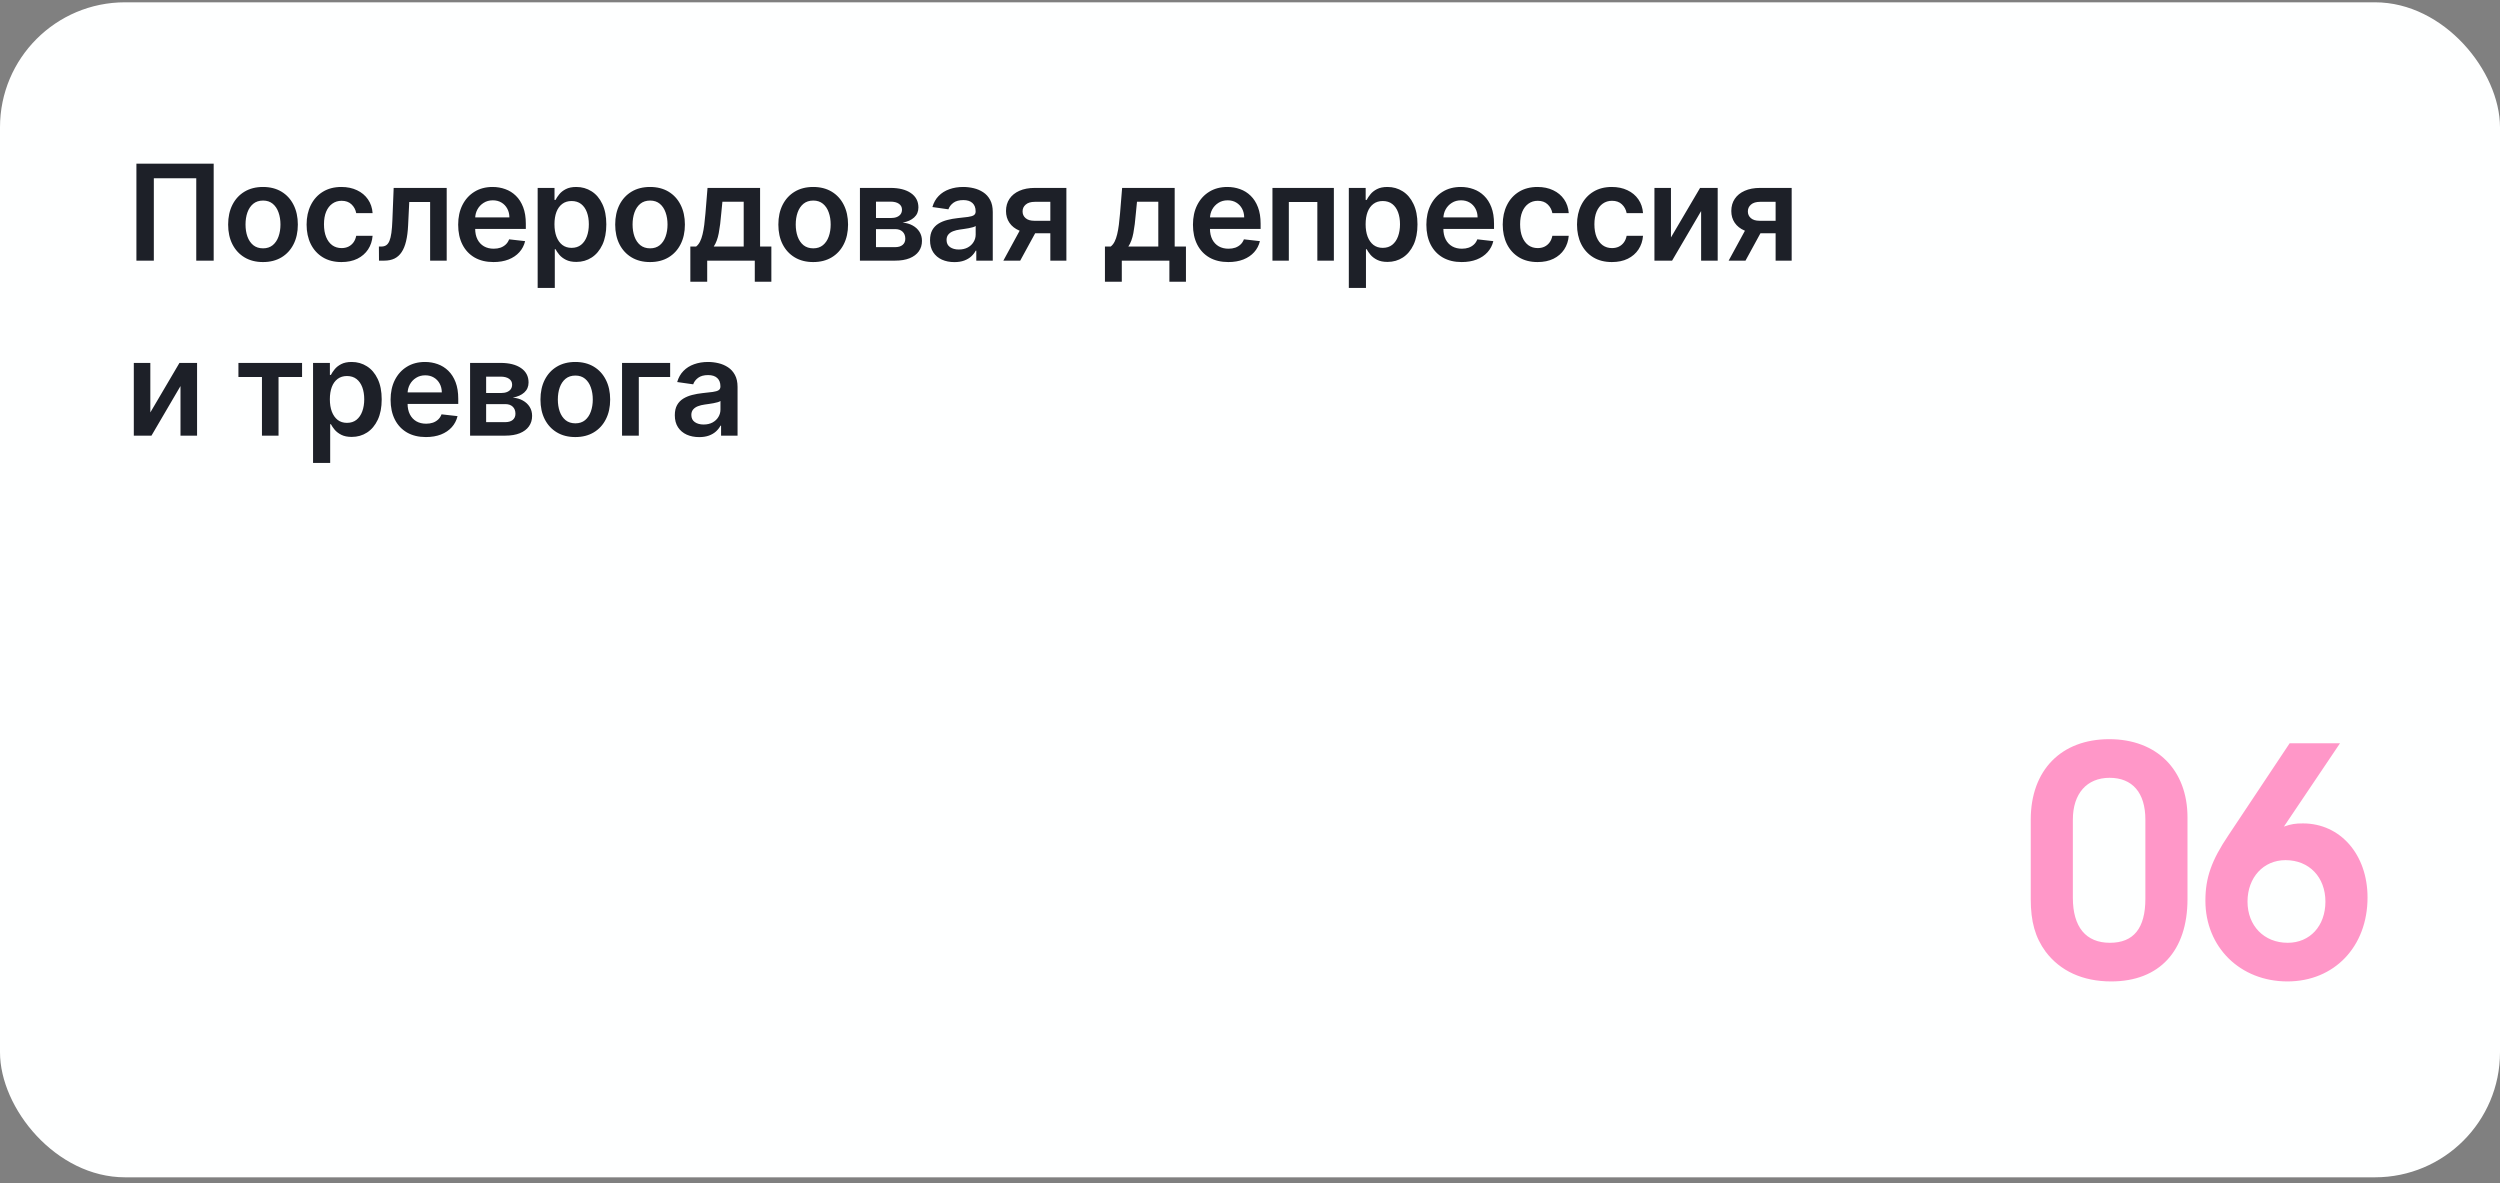 <?xml version="1.0" encoding="UTF-8"?> <svg xmlns="http://www.w3.org/2000/svg" width="300" height="142" viewBox="0 0 300 142" fill="none"><rect x="0" y="0" width="300" height="142" fill="#808080" stroke="none"/><rect y="0.277" width="300" height="141" rx="15" fill="#FEFFFF"></rect><path d="M25.642 19.64V31.277H23.551V21.39H18.46V31.277H16.369V19.64H25.642ZM31.559 31.447C30.707 31.447 29.968 31.26 29.343 30.885C28.718 30.51 28.233 29.985 27.889 29.311C27.548 28.637 27.377 27.849 27.377 26.947C27.377 26.046 27.548 25.256 27.889 24.578C28.233 23.9 28.718 23.373 29.343 22.998C29.968 22.623 30.707 22.436 31.559 22.436C32.411 22.436 33.15 22.623 33.775 22.998C34.4 23.373 34.883 23.9 35.224 24.578C35.569 25.256 35.741 26.046 35.741 26.947C35.741 27.849 35.569 28.637 35.224 29.311C34.883 29.985 34.4 30.51 33.775 30.885C33.15 31.26 32.411 31.447 31.559 31.447ZM31.571 29.8C32.033 29.8 32.419 29.673 32.73 29.419C33.04 29.161 33.271 28.817 33.423 28.385C33.578 27.953 33.656 27.472 33.656 26.942C33.656 26.407 33.578 25.925 33.423 25.493C33.271 25.057 33.04 24.711 32.73 24.453C32.419 24.195 32.033 24.067 31.571 24.067C31.097 24.067 30.703 24.195 30.389 24.453C30.078 24.711 29.845 25.057 29.69 25.493C29.538 25.925 29.463 26.407 29.463 26.942C29.463 27.472 29.538 27.953 29.69 28.385C29.845 28.817 30.078 29.161 30.389 29.419C30.703 29.673 31.097 29.8 31.571 29.8ZM40.974 31.447C40.102 31.447 39.354 31.256 38.729 30.873C38.108 30.491 37.629 29.962 37.292 29.288C36.959 28.61 36.792 27.83 36.792 26.947C36.792 26.061 36.962 25.279 37.303 24.601C37.644 23.919 38.125 23.389 38.746 23.01C39.371 22.627 40.11 22.436 40.962 22.436C41.671 22.436 42.297 22.567 42.843 22.828C43.392 23.086 43.83 23.451 44.156 23.925C44.481 24.394 44.667 24.944 44.712 25.572H42.746C42.667 25.152 42.477 24.802 42.178 24.521C41.883 24.237 41.487 24.095 40.991 24.095C40.57 24.095 40.201 24.209 39.883 24.436C39.565 24.659 39.316 24.981 39.138 25.402C38.964 25.822 38.877 26.326 38.877 26.913C38.877 27.508 38.964 28.019 39.138 28.447C39.313 28.872 39.557 29.199 39.871 29.43C40.19 29.657 40.563 29.771 40.991 29.771C41.294 29.771 41.565 29.714 41.803 29.601C42.046 29.483 42.248 29.315 42.411 29.095C42.574 28.875 42.686 28.608 42.746 28.294H44.712C44.663 28.911 44.481 29.459 44.167 29.936C43.852 30.409 43.424 30.781 42.883 31.05C42.341 31.315 41.705 31.447 40.974 31.447ZM45.479 31.277L45.468 29.584H45.769C45.996 29.584 46.187 29.532 46.343 29.43C46.498 29.328 46.627 29.157 46.729 28.919C46.831 28.677 46.911 28.351 46.968 27.942C47.024 27.532 47.064 27.023 47.087 26.413L47.24 22.55H53.604V31.277H51.615V24.237H49.11L48.973 27.05C48.939 27.777 48.858 28.407 48.729 28.942C48.604 29.472 48.426 29.909 48.195 30.254C47.968 30.599 47.682 30.856 47.337 31.027C46.992 31.194 46.585 31.277 46.115 31.277H45.479ZM59.219 31.447C58.344 31.447 57.588 31.265 56.952 30.902C56.319 30.534 55.832 30.015 55.491 29.345C55.15 28.671 54.98 27.877 54.98 26.964C54.98 26.067 55.15 25.279 55.491 24.601C55.836 23.919 56.317 23.389 56.934 23.01C57.552 22.627 58.277 22.436 59.111 22.436C59.648 22.436 60.156 22.523 60.633 22.697C61.114 22.868 61.539 23.133 61.906 23.493C62.277 23.853 62.569 24.311 62.781 24.868C62.993 25.421 63.099 26.08 63.099 26.845V27.476H55.946V26.089H61.128C61.124 25.695 61.039 25.345 60.872 25.038C60.705 24.728 60.472 24.483 60.173 24.305C59.878 24.127 59.533 24.038 59.139 24.038C58.719 24.038 58.349 24.14 58.031 24.345C57.713 24.546 57.465 24.811 57.287 25.14C57.112 25.466 57.023 25.824 57.02 26.214V27.425C57.02 27.932 57.112 28.368 57.298 28.731C57.484 29.091 57.743 29.368 58.077 29.561C58.41 29.75 58.8 29.845 59.247 29.845C59.546 29.845 59.817 29.803 60.059 29.72C60.302 29.633 60.512 29.506 60.69 29.339C60.868 29.173 61.003 28.966 61.094 28.72L63.014 28.936C62.893 29.444 62.662 29.887 62.321 30.265C61.984 30.64 61.552 30.932 61.025 31.14C60.499 31.345 59.897 31.447 59.219 31.447ZM64.519 34.55V22.55H66.542V23.993H66.661C66.767 23.781 66.917 23.555 67.11 23.317C67.303 23.074 67.565 22.868 67.894 22.697C68.224 22.523 68.644 22.436 69.156 22.436C69.83 22.436 70.438 22.608 70.98 22.953C71.525 23.294 71.957 23.8 72.275 24.47C72.597 25.137 72.758 25.955 72.758 26.925C72.758 27.883 72.601 28.697 72.286 29.368C71.972 30.038 71.544 30.55 71.002 30.902C70.461 31.254 69.847 31.43 69.161 31.43C68.661 31.43 68.247 31.347 67.917 31.18C67.588 31.014 67.322 30.813 67.122 30.578C66.925 30.339 66.771 30.114 66.661 29.902H66.576V34.55H64.519ZM66.536 26.913C66.536 27.478 66.616 27.972 66.775 28.396C66.938 28.82 67.171 29.152 67.474 29.39C67.781 29.625 68.152 29.743 68.588 29.743C69.042 29.743 69.423 29.622 69.73 29.379C70.036 29.133 70.267 28.798 70.423 28.373C70.582 27.945 70.661 27.459 70.661 26.913C70.661 26.372 70.584 25.89 70.428 25.47C70.273 25.05 70.042 24.72 69.735 24.481C69.428 24.243 69.046 24.123 68.588 24.123C68.148 24.123 67.775 24.239 67.468 24.47C67.161 24.701 66.928 25.025 66.769 25.442C66.614 25.858 66.536 26.349 66.536 26.913ZM78.006 31.447C77.154 31.447 76.415 31.26 75.79 30.885C75.165 30.51 74.68 29.985 74.336 29.311C73.995 28.637 73.824 27.849 73.824 26.947C73.824 26.046 73.995 25.256 74.336 24.578C74.68 23.9 75.165 23.373 75.79 22.998C76.415 22.623 77.154 22.436 78.006 22.436C78.858 22.436 79.597 22.623 80.222 22.998C80.847 23.373 81.33 23.9 81.671 24.578C82.016 25.256 82.188 26.046 82.188 26.947C82.188 27.849 82.016 28.637 81.671 29.311C81.33 29.985 80.847 30.51 80.222 30.885C79.597 31.26 78.858 31.447 78.006 31.447ZM78.017 29.8C78.48 29.8 78.866 29.673 79.177 29.419C79.487 29.161 79.718 28.817 79.87 28.385C80.025 27.953 80.103 27.472 80.103 26.942C80.103 26.407 80.025 25.925 79.87 25.493C79.718 25.057 79.487 24.711 79.177 24.453C78.866 24.195 78.48 24.067 78.017 24.067C77.544 24.067 77.15 24.195 76.836 24.453C76.525 24.711 76.292 25.057 76.137 25.493C75.985 25.925 75.909 26.407 75.909 26.942C75.909 27.472 75.985 27.953 76.137 28.385C76.292 28.817 76.525 29.161 76.836 29.419C77.15 29.673 77.544 29.8 78.017 29.8ZM82.841 33.811V29.584H83.534C83.72 29.44 83.875 29.245 84 28.998C84.125 28.748 84.227 28.455 84.307 28.118C84.39 27.777 84.458 27.396 84.511 26.976C84.564 26.552 84.612 26.095 84.653 25.606L84.903 22.55H91.21V29.584H92.563V33.811H90.574V31.277H84.864V33.811H82.841ZM85.648 29.584H89.244V24.209H86.688L86.551 25.606C86.475 26.531 86.375 27.322 86.25 27.981C86.125 28.64 85.924 29.175 85.648 29.584ZM97.585 31.447C96.733 31.447 95.994 31.26 95.369 30.885C94.744 30.51 94.259 29.985 93.914 29.311C93.573 28.637 93.403 27.849 93.403 26.947C93.403 26.046 93.573 25.256 93.914 24.578C94.259 23.9 94.744 23.373 95.369 22.998C95.994 22.623 96.733 22.436 97.585 22.436C98.437 22.436 99.176 22.623 99.801 22.998C100.426 23.373 100.909 23.9 101.25 24.578C101.594 25.256 101.767 26.046 101.767 26.947C101.767 27.849 101.594 28.637 101.25 29.311C100.909 29.985 100.426 30.51 99.801 30.885C99.176 31.26 98.437 31.447 97.585 31.447ZM97.596 29.8C98.058 29.8 98.445 29.673 98.755 29.419C99.066 29.161 99.297 28.817 99.448 28.385C99.604 27.953 99.681 27.472 99.681 26.942C99.681 26.407 99.604 25.925 99.448 25.493C99.297 25.057 99.066 24.711 98.755 24.453C98.445 24.195 98.058 24.067 97.596 24.067C97.123 24.067 96.729 24.195 96.414 24.453C96.104 24.711 95.871 25.057 95.716 25.493C95.564 25.925 95.488 26.407 95.488 26.942C95.488 27.472 95.564 27.953 95.716 28.385C95.871 28.817 96.104 29.161 96.414 29.419C96.729 29.673 97.123 29.8 97.596 29.8ZM103.192 31.277V22.55H106.857C107.891 22.55 108.708 22.756 109.306 23.169C109.908 23.582 110.209 24.157 110.209 24.896C110.209 25.385 110.039 25.784 109.698 26.095C109.361 26.402 108.901 26.608 108.317 26.714C108.776 26.752 109.177 26.868 109.522 27.061C109.87 27.254 110.143 27.508 110.34 27.822C110.537 28.137 110.636 28.498 110.636 28.907C110.636 29.389 110.509 29.807 110.255 30.163C110.005 30.515 109.639 30.79 109.158 30.987C108.681 31.18 108.102 31.277 107.42 31.277H103.192ZM105.119 29.657H107.42C107.799 29.657 108.096 29.569 108.312 29.39C108.528 29.209 108.636 28.962 108.636 28.652C108.636 28.292 108.528 28.01 108.312 27.805C108.096 27.597 107.799 27.493 107.42 27.493H105.119V29.657ZM105.119 26.163H106.897C107.177 26.163 107.418 26.123 107.619 26.044C107.819 25.961 107.973 25.845 108.079 25.697C108.185 25.546 108.238 25.366 108.238 25.157C108.238 24.858 108.115 24.623 107.869 24.453C107.626 24.282 107.289 24.197 106.857 24.197H105.119V26.163ZM114.524 31.453C113.971 31.453 113.473 31.355 113.03 31.157C112.591 30.957 112.242 30.661 111.985 30.271C111.731 29.881 111.604 29.4 111.604 28.828C111.604 28.336 111.695 27.928 111.877 27.606C112.059 27.284 112.307 27.027 112.621 26.834C112.935 26.64 113.29 26.495 113.684 26.396C114.081 26.294 114.492 26.22 114.916 26.175C115.428 26.122 115.843 26.074 116.161 26.032C116.479 25.987 116.71 25.919 116.854 25.828C117.002 25.733 117.076 25.587 117.076 25.39V25.356C117.076 24.928 116.949 24.597 116.695 24.362C116.441 24.127 116.076 24.01 115.598 24.01C115.095 24.01 114.695 24.12 114.399 24.339C114.108 24.559 113.911 24.819 113.809 25.118L111.888 24.845C112.04 24.315 112.29 23.872 112.638 23.515C112.987 23.156 113.413 22.887 113.916 22.709C114.42 22.527 114.977 22.436 115.587 22.436C116.007 22.436 116.426 22.485 116.843 22.584C117.259 22.682 117.64 22.845 117.985 23.072C118.329 23.296 118.606 23.601 118.814 23.987C119.026 24.373 119.132 24.856 119.132 25.436V31.277H117.155V30.078H117.087C116.962 30.32 116.786 30.548 116.559 30.76C116.335 30.968 116.053 31.137 115.712 31.265C115.375 31.39 114.979 31.453 114.524 31.453ZM115.059 29.942C115.471 29.942 115.829 29.86 116.132 29.697C116.435 29.531 116.668 29.311 116.831 29.038C116.998 28.765 117.081 28.468 117.081 28.146V27.118C117.017 27.171 116.907 27.22 116.752 27.265C116.6 27.311 116.43 27.351 116.24 27.385C116.051 27.419 115.863 27.449 115.678 27.476C115.492 27.502 115.331 27.525 115.195 27.544C114.888 27.586 114.613 27.654 114.371 27.748C114.129 27.843 113.937 27.976 113.797 28.146C113.657 28.313 113.587 28.529 113.587 28.794C113.587 29.173 113.725 29.459 114.002 29.652C114.278 29.845 114.63 29.942 115.059 29.942ZM126.04 31.277V24.22H124.176C123.703 24.22 123.339 24.33 123.085 24.55C122.831 24.769 122.706 25.042 122.71 25.368C122.706 25.694 122.826 25.962 123.068 26.175C123.31 26.387 123.657 26.493 124.108 26.493H126.687V27.993H124.108C123.411 27.993 122.809 27.883 122.301 27.663C121.793 27.444 121.403 27.133 121.131 26.731C120.858 26.33 120.721 25.86 120.721 25.322C120.721 24.762 120.86 24.275 121.136 23.862C121.417 23.445 121.814 23.123 122.329 22.896C122.848 22.665 123.464 22.55 124.176 22.55H127.966V31.277H126.04ZM120.403 31.277L122.841 26.8H124.869L122.426 31.277H120.403ZM132.593 33.811V29.584H133.286C133.472 29.44 133.627 29.245 133.752 28.998C133.877 28.748 133.979 28.455 134.059 28.118C134.142 27.777 134.21 27.396 134.263 26.976C134.316 26.552 134.364 26.095 134.405 25.606L134.655 22.55H140.962V29.584H142.314V33.811H140.326V31.277H134.616V33.811H132.593ZM135.4 29.584H138.996V24.209H136.439L136.303 25.606C136.227 26.531 136.127 27.322 136.002 27.981C135.877 28.64 135.676 29.175 135.4 29.584ZM147.394 31.447C146.519 31.447 145.763 31.265 145.127 30.902C144.494 30.534 144.007 30.015 143.666 29.345C143.325 28.671 143.155 27.877 143.155 26.964C143.155 26.067 143.325 25.279 143.666 24.601C144.011 23.919 144.492 23.389 145.109 23.01C145.727 22.627 146.452 22.436 147.286 22.436C147.824 22.436 148.331 22.523 148.808 22.697C149.289 22.868 149.714 23.133 150.081 23.493C150.452 23.853 150.744 24.311 150.956 24.868C151.168 25.421 151.274 26.08 151.274 26.845V27.476H144.121V26.089H149.303C149.299 25.695 149.214 25.345 149.047 25.038C148.88 24.728 148.647 24.483 148.348 24.305C148.053 24.127 147.708 24.038 147.314 24.038C146.894 24.038 146.524 24.14 146.206 24.345C145.888 24.546 145.64 24.811 145.462 25.14C145.288 25.466 145.199 25.824 145.195 26.214V27.425C145.195 27.932 145.288 28.368 145.473 28.731C145.659 29.091 145.918 29.368 146.252 29.561C146.585 29.75 146.975 29.845 147.422 29.845C147.721 29.845 147.992 29.803 148.234 29.72C148.477 29.633 148.687 29.506 148.865 29.339C149.043 29.173 149.178 28.966 149.269 28.72L151.189 28.936C151.068 29.444 150.837 29.887 150.496 30.265C150.159 30.64 149.727 30.932 149.2 31.14C148.674 31.345 148.072 31.447 147.394 31.447ZM152.694 31.277V22.55H160.064V31.277H158.081V24.237H154.66V31.277H152.694ZM161.859 34.55V22.55H163.881V23.993H164.001C164.107 23.781 164.256 23.555 164.45 23.317C164.643 23.074 164.904 22.868 165.234 22.697C165.563 22.523 165.984 22.436 166.495 22.436C167.169 22.436 167.777 22.608 168.319 22.953C168.864 23.294 169.296 23.8 169.614 24.47C169.936 25.137 170.097 25.955 170.097 26.925C170.097 27.883 169.94 28.697 169.626 29.368C169.311 30.038 168.883 30.55 168.342 30.902C167.8 31.254 167.186 31.43 166.501 31.43C166.001 31.43 165.586 31.347 165.256 31.18C164.927 31.014 164.662 30.813 164.461 30.578C164.264 30.339 164.111 30.114 164.001 29.902H163.916V34.55H161.859ZM163.876 26.913C163.876 27.478 163.955 27.972 164.114 28.396C164.277 28.82 164.51 29.152 164.813 29.39C165.12 29.625 165.491 29.743 165.927 29.743C166.381 29.743 166.762 29.622 167.069 29.379C167.376 29.133 167.607 28.798 167.762 28.373C167.921 27.945 168.001 27.459 168.001 26.913C168.001 26.372 167.923 25.89 167.768 25.47C167.612 25.05 167.381 24.72 167.075 24.481C166.768 24.243 166.385 24.123 165.927 24.123C165.487 24.123 165.114 24.239 164.808 24.47C164.501 24.701 164.268 25.025 164.109 25.442C163.953 25.858 163.876 26.349 163.876 26.913ZM175.402 31.447C174.527 31.447 173.772 31.265 173.135 30.902C172.503 30.534 172.016 30.015 171.675 29.345C171.334 28.671 171.164 27.877 171.164 26.964C171.164 26.067 171.334 25.279 171.675 24.601C172.02 23.919 172.501 23.389 173.118 23.01C173.736 22.627 174.461 22.436 175.294 22.436C175.832 22.436 176.34 22.523 176.817 22.697C177.298 22.868 177.722 23.133 178.09 23.493C178.461 23.853 178.753 24.311 178.965 24.868C179.177 25.421 179.283 26.08 179.283 26.845V27.476H172.13V26.089H177.311C177.308 25.695 177.222 25.345 177.056 25.038C176.889 24.728 176.656 24.483 176.357 24.305C176.061 24.127 175.717 24.038 175.323 24.038C174.902 24.038 174.533 24.14 174.215 24.345C173.897 24.546 173.649 24.811 173.471 25.14C173.296 25.466 173.207 25.824 173.203 26.214V27.425C173.203 27.932 173.296 28.368 173.482 28.731C173.667 29.091 173.927 29.368 174.26 29.561C174.594 29.75 174.984 29.845 175.431 29.845C175.73 29.845 176.001 29.803 176.243 29.72C176.486 29.633 176.696 29.506 176.874 29.339C177.052 29.173 177.186 28.966 177.277 28.72L179.198 28.936C179.077 29.444 178.846 29.887 178.505 30.265C178.167 30.64 177.736 30.932 177.209 31.14C176.683 31.345 176.08 31.447 175.402 31.447ZM184.51 31.447C183.639 31.447 182.891 31.256 182.266 30.873C181.644 30.491 181.165 29.962 180.828 29.288C180.495 28.61 180.328 27.83 180.328 26.947C180.328 26.061 180.499 25.279 180.839 24.601C181.18 23.919 181.661 23.389 182.283 23.01C182.908 22.627 183.646 22.436 184.499 22.436C185.207 22.436 185.834 22.567 186.379 22.828C186.928 23.086 187.366 23.451 187.692 23.925C188.017 24.394 188.203 24.944 188.249 25.572H186.283C186.203 25.152 186.014 24.802 185.714 24.521C185.419 24.237 185.023 24.095 184.527 24.095C184.106 24.095 183.737 24.209 183.419 24.436C183.101 24.659 182.853 24.981 182.675 25.402C182.5 25.822 182.413 26.326 182.413 26.913C182.413 27.508 182.5 28.019 182.675 28.447C182.849 28.872 183.093 29.199 183.408 29.43C183.726 29.657 184.099 29.771 184.527 29.771C184.83 29.771 185.101 29.714 185.339 29.601C185.582 29.483 185.785 29.315 185.947 29.095C186.11 28.875 186.222 28.608 186.283 28.294H188.249C188.199 28.911 188.017 29.459 187.703 29.936C187.389 30.409 186.961 30.781 186.419 31.05C185.877 31.315 185.241 31.447 184.51 31.447ZM193.424 31.447C192.553 31.447 191.805 31.256 191.18 30.873C190.559 30.491 190.08 29.962 189.742 29.288C189.409 28.61 189.242 27.83 189.242 26.947C189.242 26.061 189.413 25.279 189.754 24.601C190.095 23.919 190.576 23.389 191.197 23.01C191.822 22.627 192.561 22.436 193.413 22.436C194.121 22.436 194.748 22.567 195.294 22.828C195.843 23.086 196.28 23.451 196.606 23.925C196.932 24.394 197.117 24.944 197.163 25.572H195.197C195.117 25.152 194.928 24.802 194.629 24.521C194.333 24.237 193.938 24.095 193.441 24.095C193.021 24.095 192.652 24.209 192.333 24.436C192.015 24.659 191.767 24.981 191.589 25.402C191.415 25.822 191.328 26.326 191.328 26.913C191.328 27.508 191.415 28.019 191.589 28.447C191.763 28.872 192.008 29.199 192.322 29.43C192.64 29.657 193.013 29.771 193.441 29.771C193.744 29.771 194.015 29.714 194.254 29.601C194.496 29.483 194.699 29.315 194.862 29.095C195.025 28.875 195.136 28.608 195.197 28.294H197.163C197.114 28.911 196.932 29.459 196.617 29.936C196.303 30.409 195.875 30.781 195.333 31.05C194.792 31.315 194.155 31.447 193.424 31.447ZM200.515 28.493L204.009 22.55H206.123V31.277H204.134V25.328L200.651 31.277H198.532V22.55H200.515V28.493ZM213.074 31.277V24.22H211.21C210.737 24.22 210.373 24.33 210.119 24.55C209.866 24.769 209.741 25.042 209.744 25.368C209.741 25.694 209.86 25.962 210.102 26.175C210.345 26.387 210.691 26.493 211.142 26.493H213.722V27.993H211.142C210.445 27.993 209.843 27.883 209.335 27.663C208.828 27.444 208.438 27.133 208.165 26.731C207.892 26.33 207.756 25.86 207.756 25.322C207.756 24.762 207.894 24.275 208.171 23.862C208.451 23.445 208.849 23.123 209.364 22.896C209.883 22.665 210.498 22.55 211.21 22.55H215V31.277H213.074ZM207.438 31.277L209.875 26.8H211.904L209.46 31.277H207.438ZM18.04 49.493L21.534 43.55H23.648V52.277H21.659V46.328L18.176 52.277H16.057V43.55H18.04V49.493ZM28.611 45.237V43.55H36.248V45.237H33.424V52.277H31.435V45.237H28.611ZM37.566 55.55V43.55H39.588V44.993H39.708C39.814 44.781 39.963 44.555 40.157 44.317C40.35 44.074 40.611 43.868 40.941 43.697C41.27 43.523 41.691 43.436 42.202 43.436C42.876 43.436 43.484 43.608 44.026 43.953C44.571 44.294 45.003 44.8 45.321 45.47C45.643 46.137 45.804 46.955 45.804 47.925C45.804 48.883 45.647 49.697 45.333 50.368C45.018 51.038 44.59 51.55 44.048 51.902C43.507 52.254 42.893 52.43 42.208 52.43C41.708 52.43 41.293 52.347 40.963 52.18C40.634 52.014 40.369 51.813 40.168 51.578C39.971 51.339 39.818 51.114 39.708 50.902H39.622V55.55H37.566ZM39.583 47.913C39.583 48.478 39.662 48.972 39.821 49.396C39.984 49.82 40.217 50.152 40.52 50.391C40.827 50.625 41.198 50.743 41.634 50.743C42.088 50.743 42.469 50.622 42.776 50.379C43.083 50.133 43.314 49.798 43.469 49.373C43.628 48.945 43.708 48.459 43.708 47.913C43.708 47.372 43.63 46.891 43.475 46.47C43.319 46.05 43.088 45.72 42.782 45.481C42.475 45.243 42.092 45.123 41.634 45.123C41.194 45.123 40.821 45.239 40.514 45.47C40.208 45.701 39.975 46.025 39.816 46.442C39.66 46.858 39.583 47.349 39.583 47.913ZM51.109 52.447C50.234 52.447 49.478 52.266 48.842 51.902C48.21 51.534 47.723 51.016 47.382 50.345C47.041 49.671 46.871 48.877 46.871 47.964C46.871 47.067 47.041 46.279 47.382 45.601C47.727 44.919 48.208 44.389 48.825 44.01C49.443 43.627 50.168 43.436 51.001 43.436C51.539 43.436 52.047 43.523 52.524 43.697C53.005 43.868 53.429 44.133 53.797 44.493C54.168 44.853 54.46 45.311 54.672 45.868C54.884 46.421 54.99 47.08 54.99 47.845V48.476H47.837V47.089H53.018C53.014 46.695 52.929 46.345 52.763 46.038C52.596 45.728 52.363 45.483 52.064 45.305C51.768 45.127 51.424 45.038 51.03 45.038C50.609 45.038 50.24 45.141 49.922 45.345C49.603 45.546 49.355 45.811 49.177 46.141C49.003 46.466 48.914 46.824 48.91 47.214V48.425C48.91 48.932 49.003 49.368 49.189 49.731C49.374 50.091 49.634 50.368 49.967 50.561C50.3 50.75 50.691 50.845 51.138 50.845C51.437 50.845 51.708 50.803 51.95 50.72C52.193 50.633 52.403 50.506 52.581 50.339C52.759 50.173 52.893 49.966 52.984 49.72L54.905 49.936C54.783 50.444 54.552 50.887 54.212 51.266C53.874 51.641 53.443 51.932 52.916 52.141C52.389 52.345 51.787 52.447 51.109 52.447ZM56.41 52.277V43.55H60.075C61.109 43.55 61.925 43.756 62.524 44.169C63.126 44.582 63.427 45.157 63.427 45.896C63.427 46.385 63.257 46.784 62.916 47.095C62.578 47.402 62.118 47.608 61.535 47.714C61.993 47.752 62.395 47.868 62.739 48.061C63.088 48.254 63.361 48.508 63.558 48.822C63.755 49.137 63.853 49.498 63.853 49.907C63.853 50.389 63.726 50.807 63.472 51.163C63.222 51.516 62.857 51.79 62.376 51.987C61.899 52.18 61.319 52.277 60.637 52.277H56.41ZM58.336 50.657H60.637C61.016 50.657 61.313 50.569 61.529 50.391C61.745 50.209 61.853 49.962 61.853 49.652C61.853 49.292 61.745 49.01 61.529 48.805C61.313 48.597 61.016 48.493 60.637 48.493H58.336V50.657ZM58.336 47.163H60.114C60.395 47.163 60.635 47.123 60.836 47.044C61.037 46.961 61.19 46.845 61.296 46.697C61.402 46.546 61.455 46.366 61.455 46.157C61.455 45.858 61.332 45.623 61.086 45.453C60.844 45.282 60.507 45.197 60.075 45.197H58.336V47.163ZM69.037 52.447C68.185 52.447 67.447 52.26 66.822 51.885C66.197 51.51 65.712 50.985 65.367 50.311C65.026 49.637 64.856 48.849 64.856 47.947C64.856 47.046 65.026 46.256 65.367 45.578C65.712 44.9 66.197 44.373 66.822 43.998C67.447 43.623 68.185 43.436 69.037 43.436C69.89 43.436 70.628 43.623 71.253 43.998C71.878 44.373 72.361 44.9 72.702 45.578C73.047 46.256 73.219 47.046 73.219 47.947C73.219 48.849 73.047 49.637 72.702 50.311C72.361 50.985 71.878 51.51 71.253 51.885C70.628 52.26 69.89 52.447 69.037 52.447ZM69.049 50.8C69.511 50.8 69.897 50.673 70.208 50.419C70.518 50.161 70.749 49.817 70.901 49.385C71.056 48.953 71.134 48.472 71.134 47.942C71.134 47.407 71.056 46.925 70.901 46.493C70.749 46.057 70.518 45.711 70.208 45.453C69.897 45.195 69.511 45.067 69.049 45.067C68.575 45.067 68.181 45.195 67.867 45.453C67.556 45.711 67.323 46.057 67.168 46.493C67.017 46.925 66.941 47.407 66.941 47.942C66.941 48.472 67.017 48.953 67.168 49.385C67.323 49.817 67.556 50.161 67.867 50.419C68.181 50.673 68.575 50.8 69.049 50.8ZM80.418 43.55V45.237H76.656V52.277H74.645V43.55H80.418ZM83.899 52.453C83.346 52.453 82.848 52.355 82.404 52.157C81.965 51.957 81.617 51.661 81.359 51.271C81.105 50.881 80.978 50.4 80.978 49.828C80.978 49.336 81.069 48.928 81.251 48.606C81.433 48.284 81.681 48.027 81.995 47.834C82.31 47.641 82.664 47.495 83.058 47.396C83.456 47.294 83.867 47.22 84.291 47.175C84.802 47.122 85.217 47.074 85.535 47.032C85.853 46.987 86.084 46.919 86.228 46.828C86.376 46.733 86.45 46.587 86.45 46.391V46.356C86.45 45.928 86.323 45.597 86.069 45.362C85.816 45.127 85.45 45.01 84.973 45.01C84.469 45.01 84.069 45.12 83.774 45.339C83.482 45.559 83.285 45.819 83.183 46.118L81.262 45.845C81.414 45.315 81.664 44.872 82.012 44.516C82.361 44.156 82.787 43.887 83.291 43.709C83.795 43.527 84.352 43.436 84.961 43.436C85.382 43.436 85.8 43.485 86.217 43.584C86.634 43.682 87.014 43.845 87.359 44.072C87.704 44.296 87.98 44.601 88.189 44.987C88.401 45.373 88.507 45.856 88.507 46.436V52.277H86.529V51.078H86.461C86.336 51.32 86.16 51.548 85.933 51.76C85.709 51.968 85.427 52.137 85.086 52.266C84.749 52.391 84.353 52.453 83.899 52.453ZM84.433 50.942C84.846 50.942 85.204 50.86 85.507 50.697C85.81 50.531 86.043 50.311 86.206 50.038C86.372 49.766 86.456 49.468 86.456 49.146V48.118C86.391 48.171 86.281 48.22 86.126 48.266C85.975 48.311 85.804 48.351 85.615 48.385C85.425 48.419 85.238 48.449 85.052 48.476C84.867 48.502 84.706 48.525 84.569 48.544C84.262 48.586 83.988 48.654 83.745 48.748C83.503 48.843 83.312 48.976 83.171 49.146C83.031 49.313 82.961 49.529 82.961 49.794C82.961 50.173 83.1 50.459 83.376 50.652C83.653 50.845 84.005 50.942 84.433 50.942Z" fill="#1D2028"></path><path d="M262.499 98.087V107.891C262.499 114.123 259.117 117.771 253.341 117.771C249.921 117.771 247.223 116.517 245.475 114.199C244.221 112.489 243.689 110.589 243.689 107.891V98.353C243.689 92.425 247.337 88.701 253.113 88.701C258.813 88.701 262.499 92.387 262.499 98.087ZM248.743 98.353V107.739C248.743 111.235 250.301 113.135 253.189 113.135C256.039 113.135 257.445 111.387 257.445 107.853V98.353C257.445 95.123 255.887 93.337 253.151 93.337C250.415 93.337 248.743 95.237 248.743 98.353ZM274.756 89.195H280.798L274.072 99.189C274.946 98.885 275.44 98.809 276.352 98.809C280.836 98.809 284.104 102.533 284.104 107.701C284.104 113.591 280.114 117.771 274.49 117.771C268.828 117.771 264.648 113.667 264.648 108.081C264.648 105.345 265.37 103.255 267.422 100.215L274.756 89.195ZM274.262 103.217C271.602 103.217 269.702 105.307 269.702 108.195C269.702 111.083 271.678 113.135 274.528 113.135C277.188 113.135 279.05 111.121 279.05 108.195C279.05 105.269 277.112 103.217 274.262 103.217Z" fill="#FF97C8"></path></svg> 